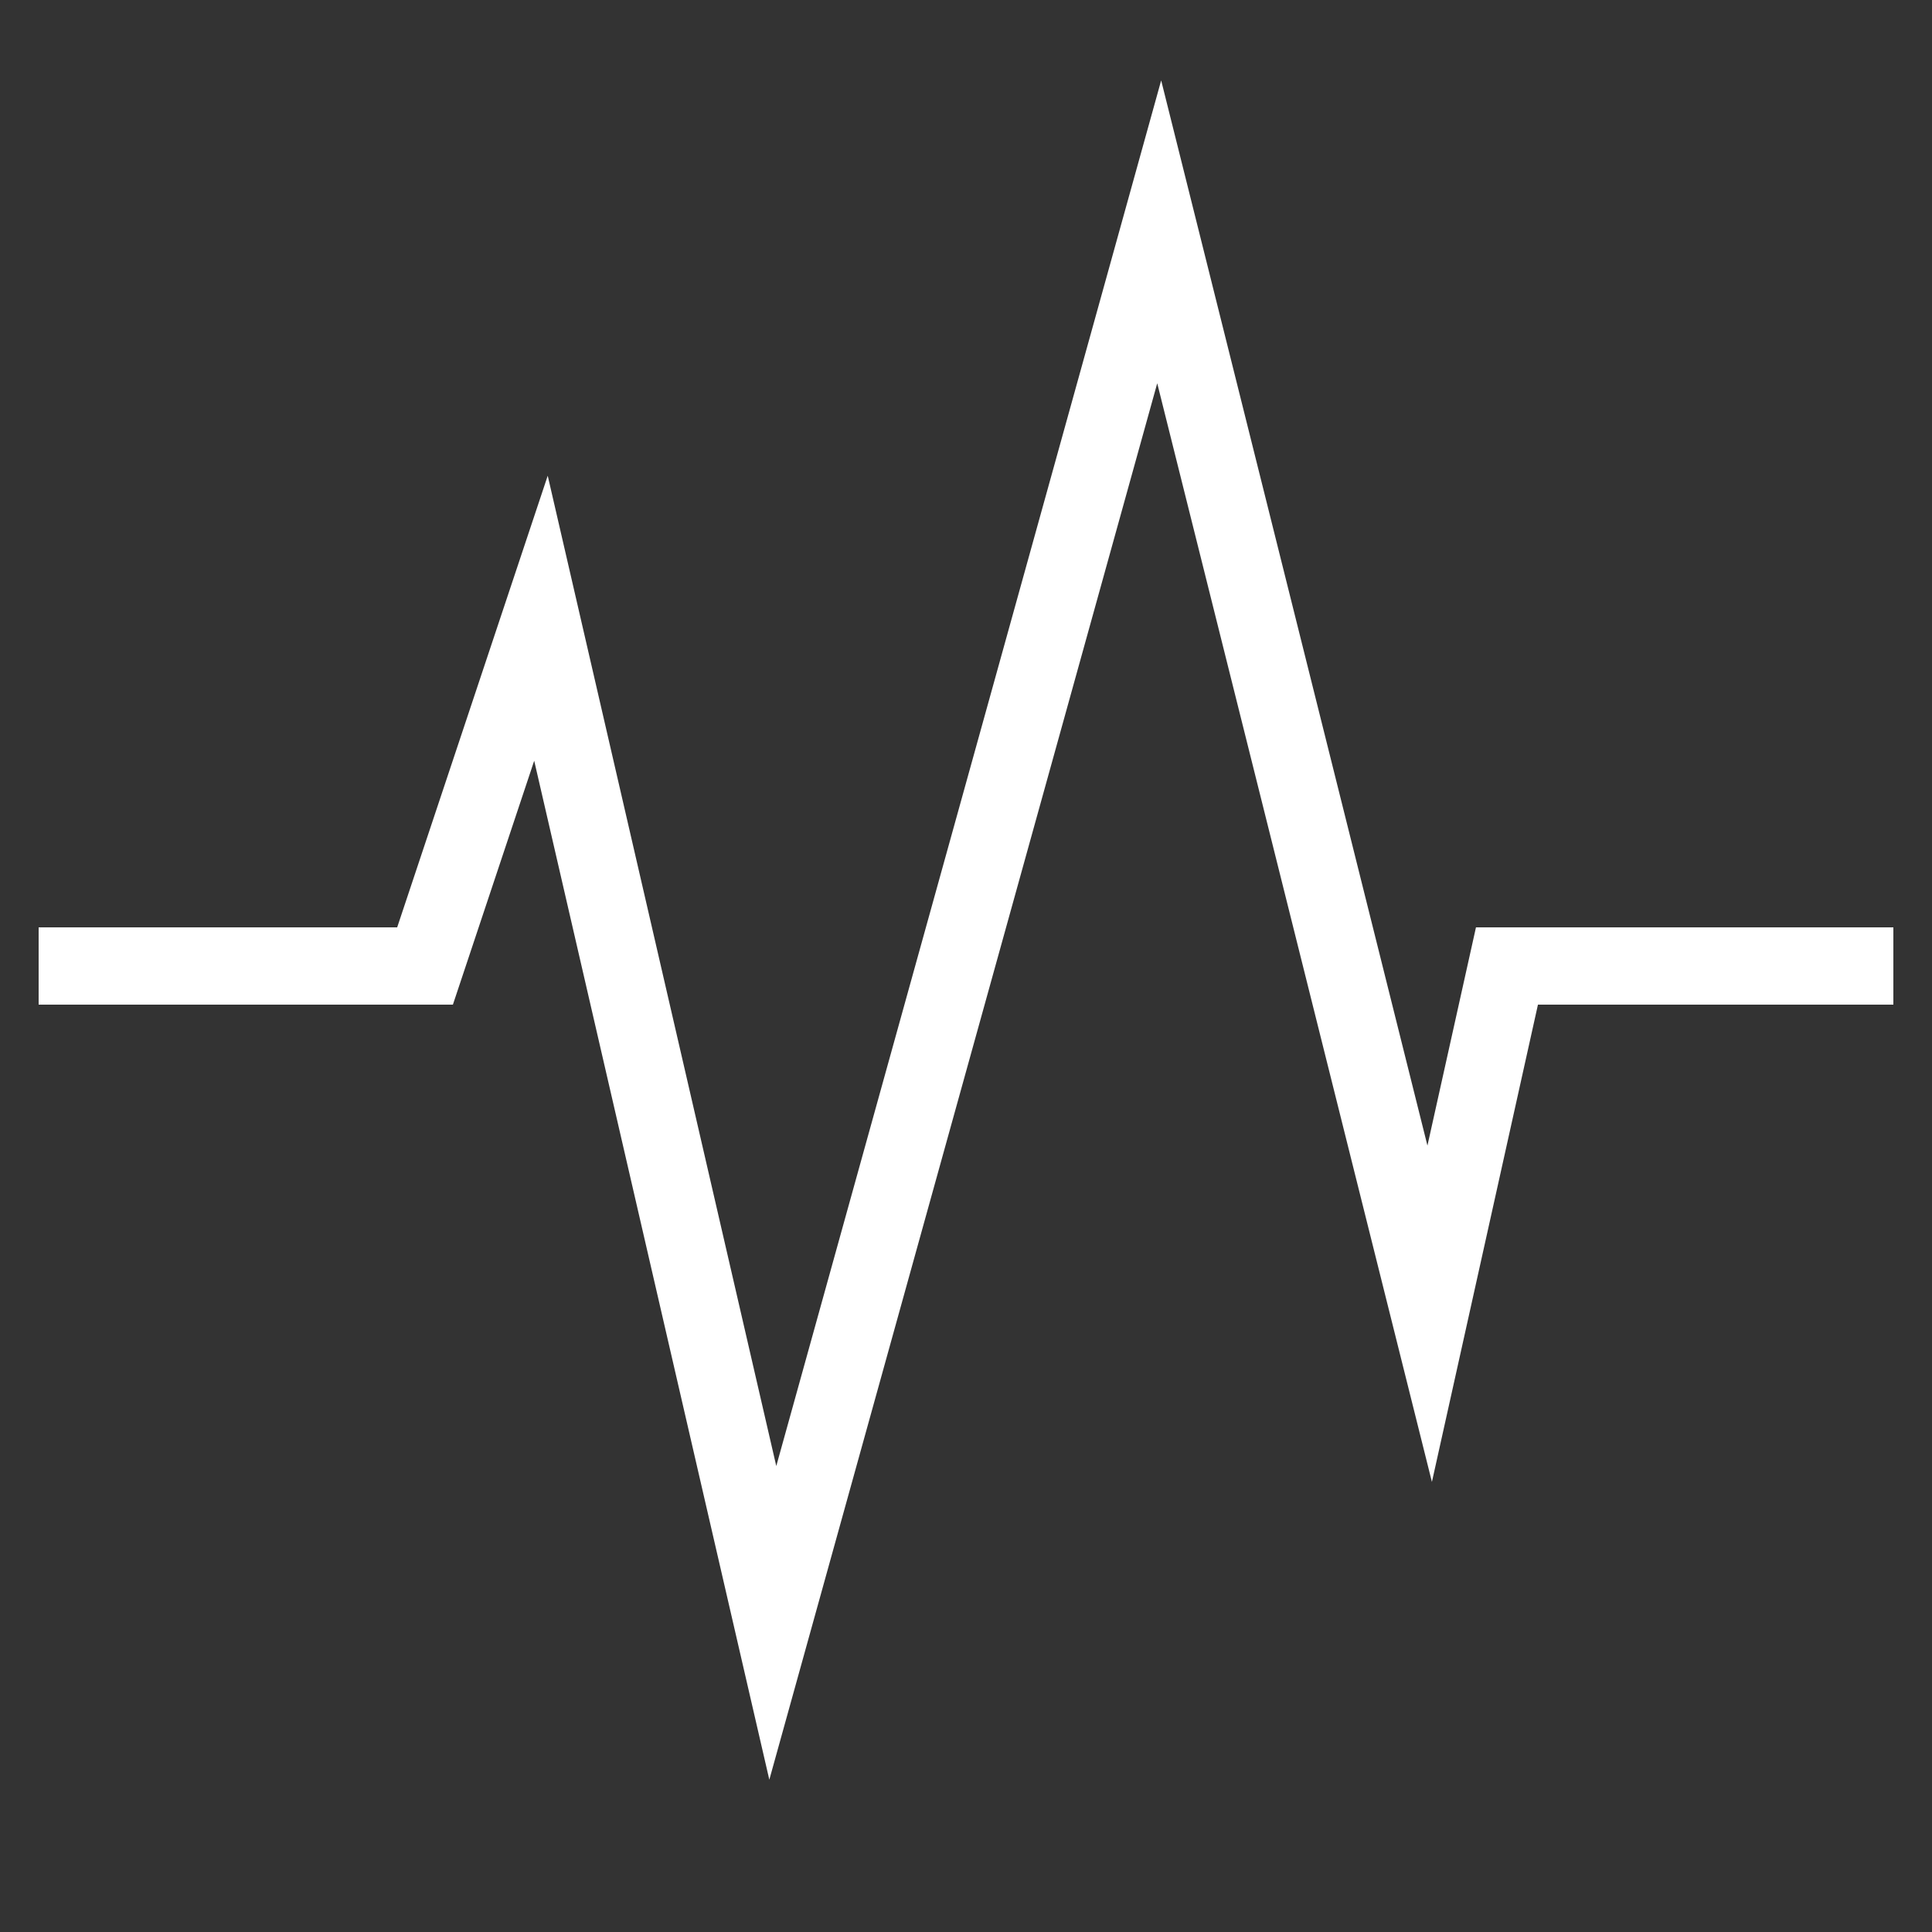 <svg style="enable-background:new 0 0 50 50;" version="1.1" viewBox="0 0 50 50" xml:space="preserve" xmlns="http://www.w3.org/2000/svg" xmlns:xlink="http://www.w3.org/1999/xlink"><rect x="0" y="0" width="50" height="50" fill="#333333" stroke="none"/><g id="Layer_1"><polygon points="36.942,29.648 30.051,2.081 20.09,37.941 14.175,12.312 10.279,24 1,24 1,26 11.721,26 13.825,19.688    19.91,46.059 29.949,9.919 37.058,38.352 39.802,26 49,26 49,24 38.198,24  " fill="#ffffff" opacity="1" original-fill="#000000"></polygon></g><g></g></svg>